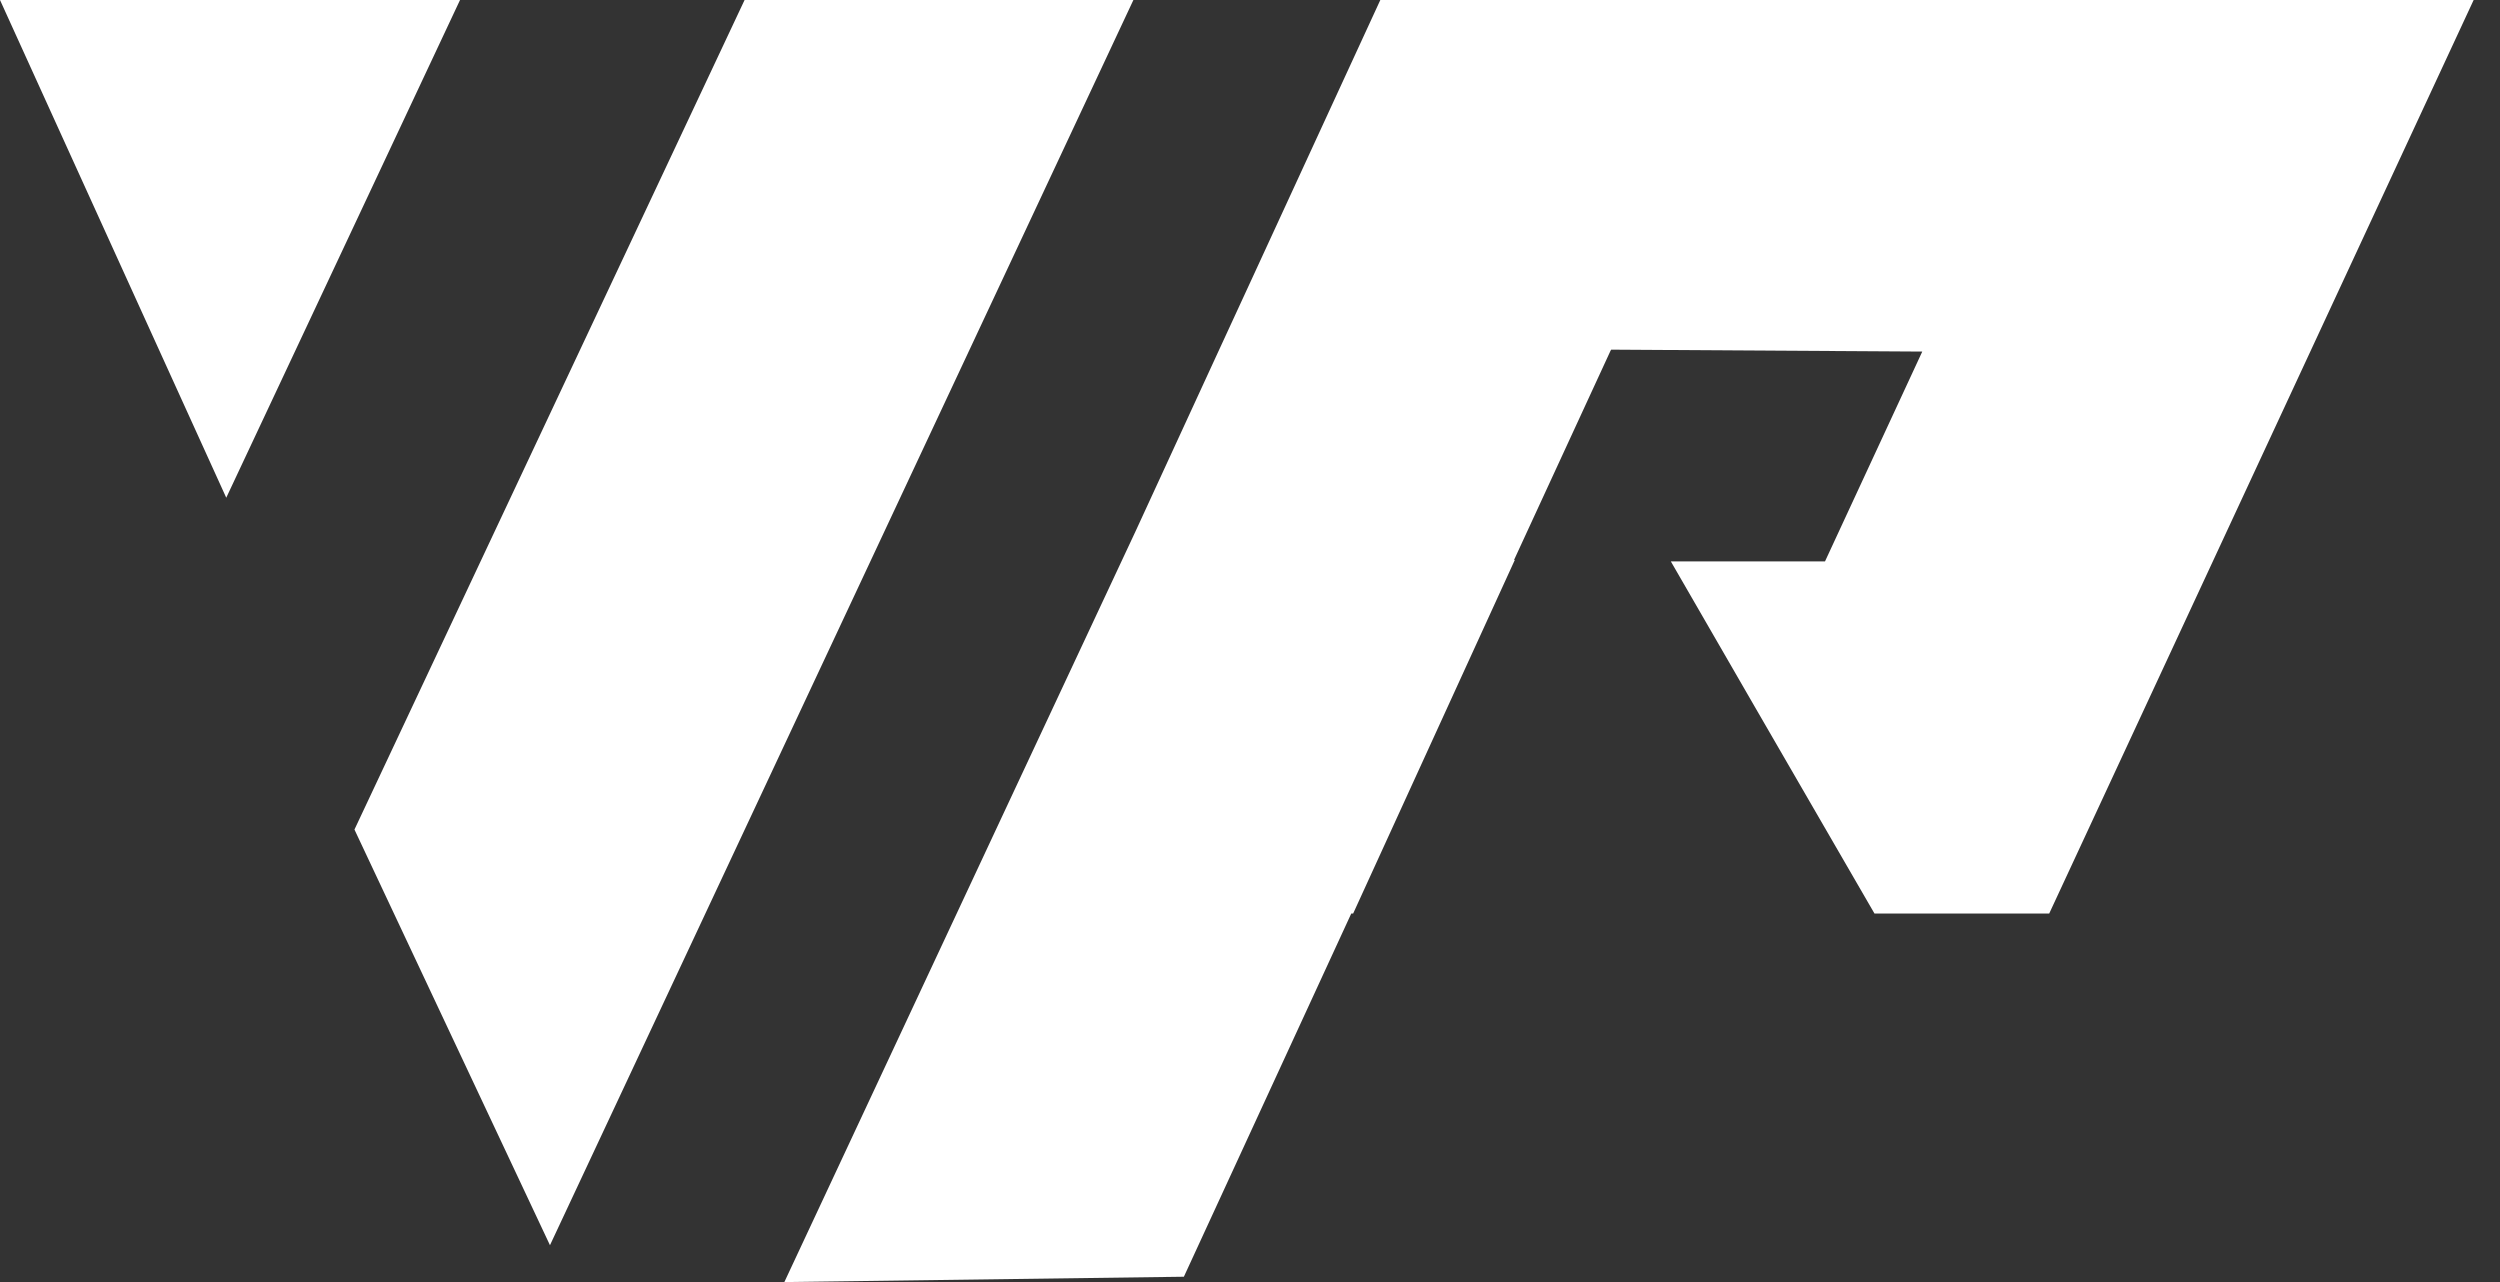 <svg xmlns="http://www.w3.org/2000/svg" width="78" height="40" viewBox="0 0 78 40" fill="none"><rect x="0" y="0" width="78" height="40" fill="#333333" stroke="none"/><g id="Group"><path id="Vector" d="M23.231 0L11.059 25.882L17.159 38.851L35.362 0H23.231Z" fill="white"></path><path id="Vector_2" d="M0 0L7.059 15.529L14.353 0H0Z" fill="white"></path><path id="Vector_3" d="M65.81 0H65.049H50.752H43.066L39.053 8.711L38.039 10.909L35.434 16.566L31.78 24.373L24.472 40L36.937 39.834L42.159 28.503H42.218L47.263 17.469H47.239L50.245 10.951L50.268 10.909L59.975 10.969L56.94 17.516H52.131L52.137 17.528L54.8 22.139L58.484 28.503H62.05H63.935L77.178 0H65.81Z" fill="white"></path></g></svg>